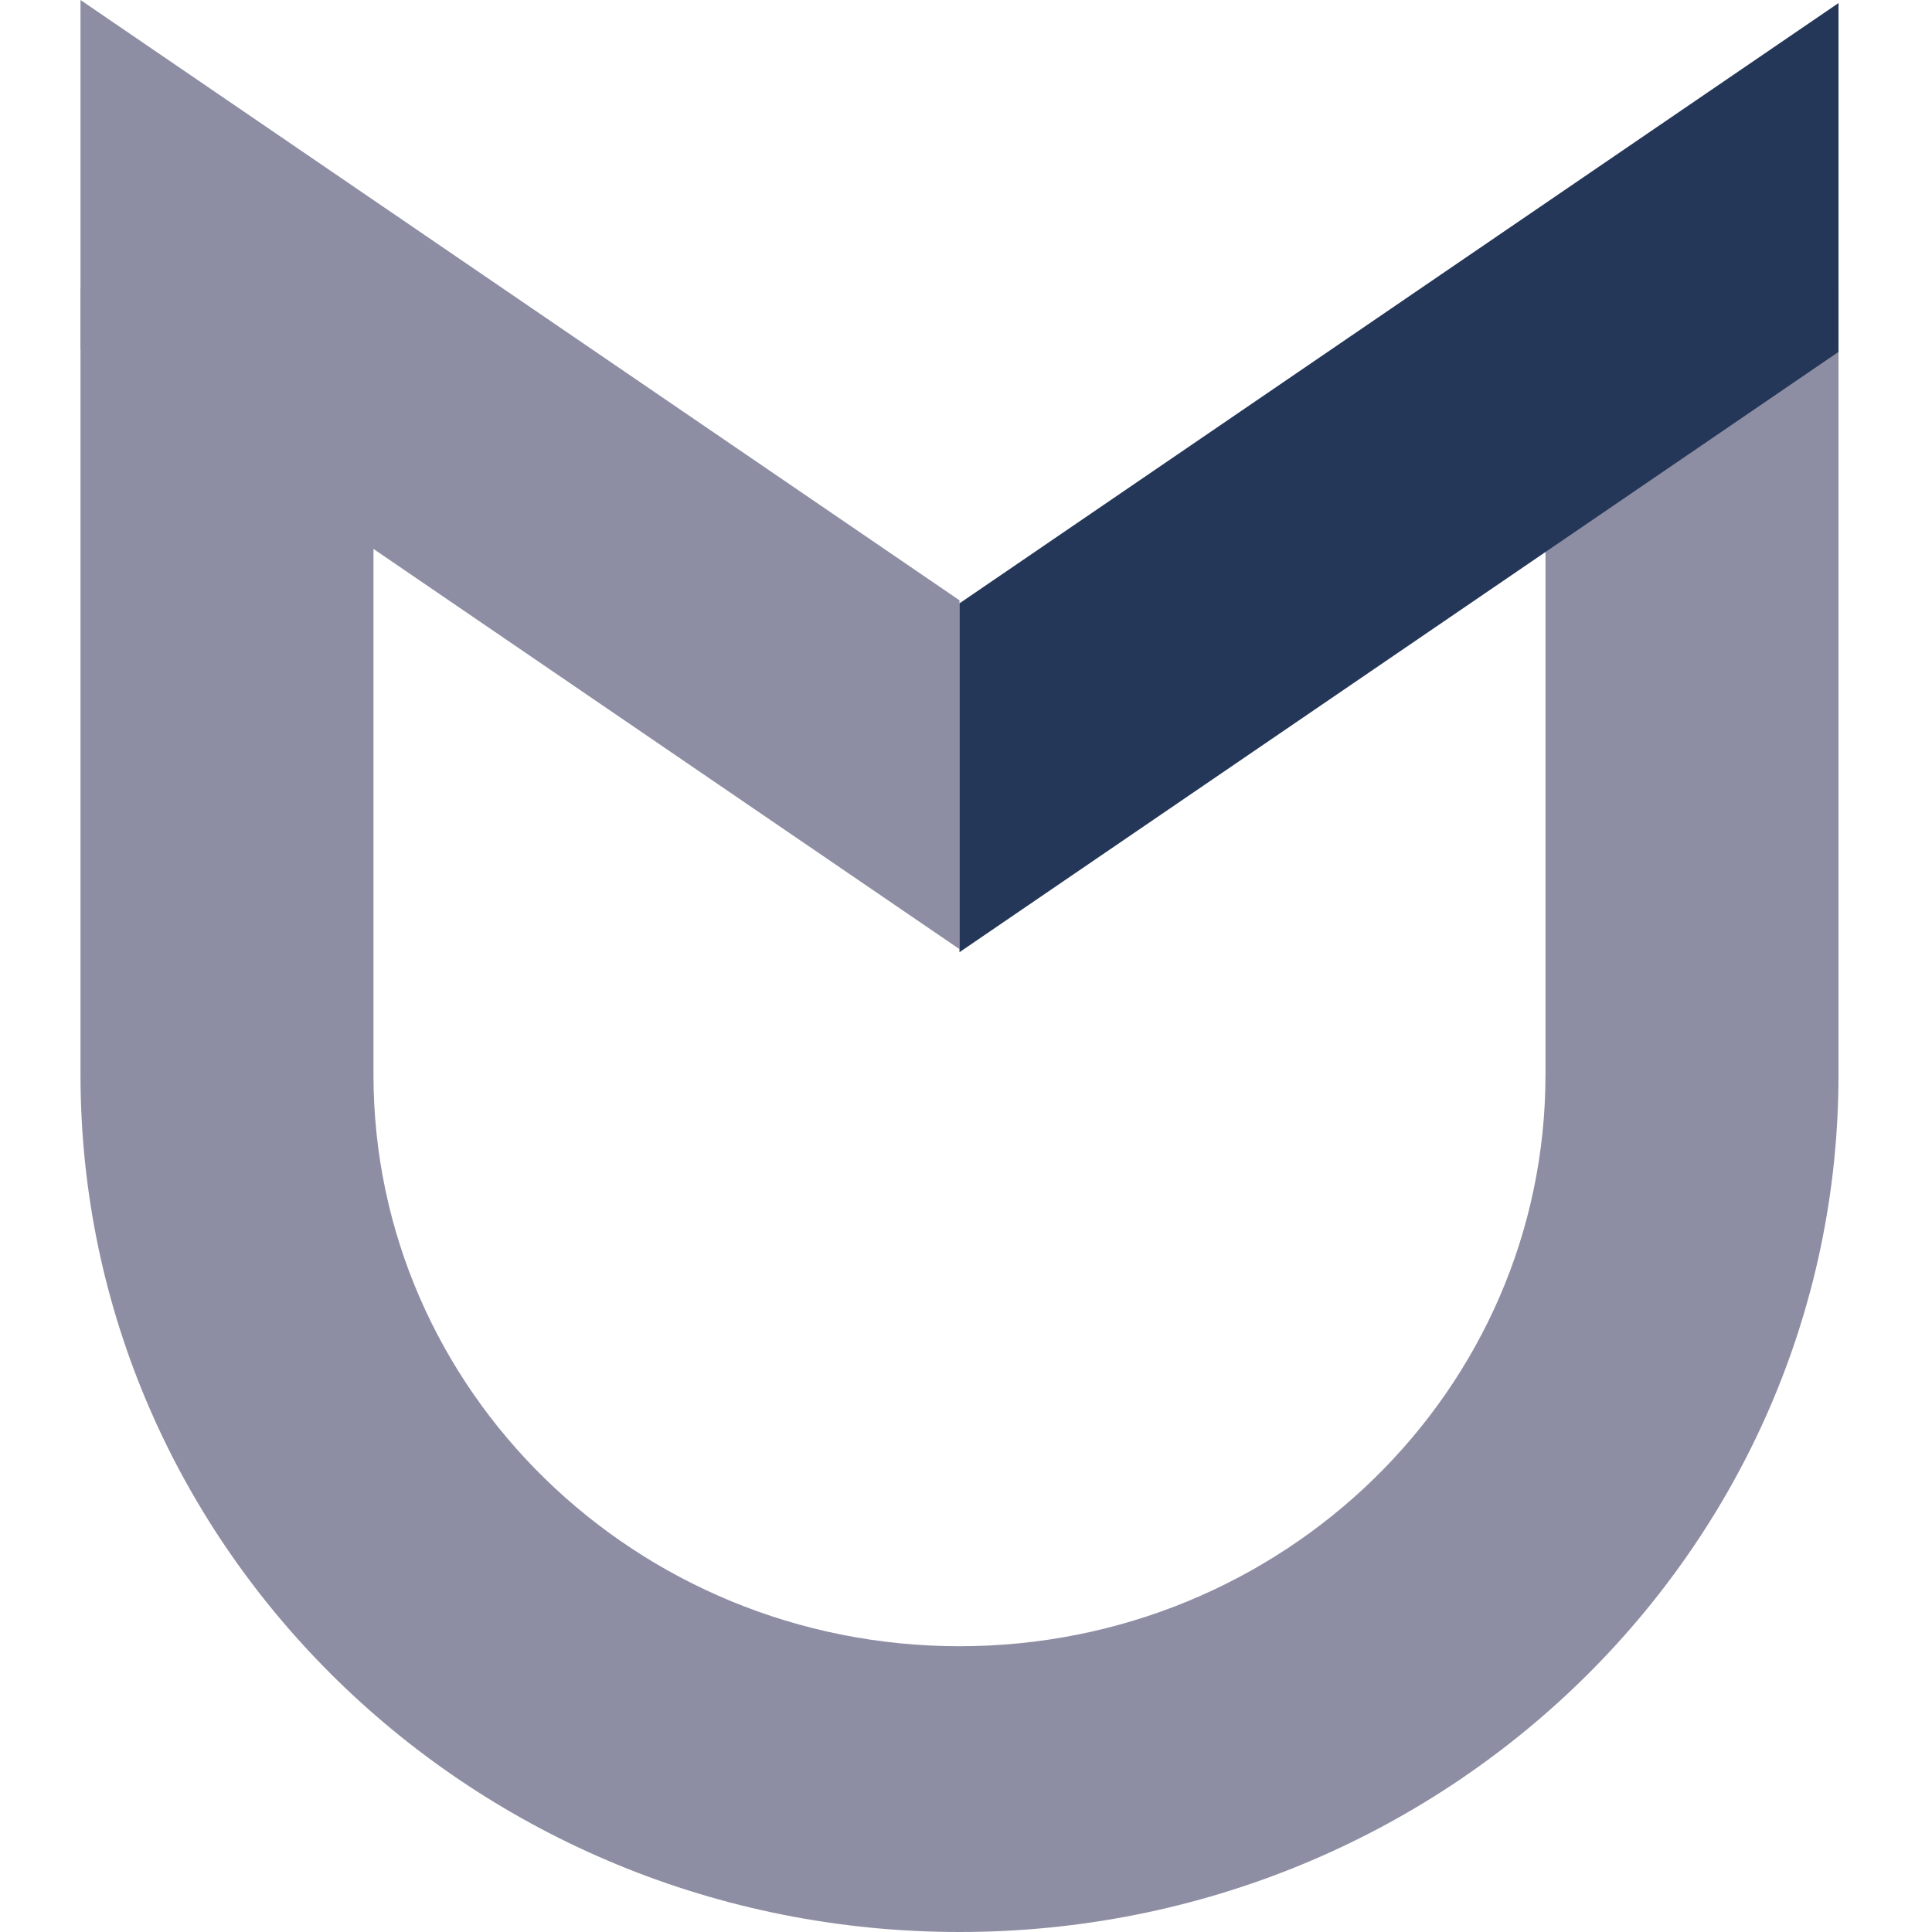 <svg xmlns="http://www.w3.org/2000/svg" xmlns:xlink="http://www.w3.org/1999/xlink" width="48px" height="48px" viewBox="0 0 48 48"><title>nnt</title><g id="Page-1" stroke="none" stroke-width="1" fill="none" fill-rule="evenodd"><g id="nnt"><rect id="Rectangle-Copy-5" fill="#FFFFFF" opacity="0" x="0" y="0" width="48" height="48"></rect><polygon id="Rectangle--Rectangle--Rectangle" fill="#8D8EA3" fill-rule="nonzero" points="23.838 14.914 23.838 23.581 2 8.667 2 0"></polygon><path d="M9.279,7.176 L9.279,26.701 C9.279,34.543 15.798,40.9 23.838,40.9 C31.879,40.9 38.397,34.543 38.397,26.701 L38.397,7.176 L45.677,7.176 L45.677,26.701 C45.677,38.464 35.9,48 23.838,48 C11.777,48 2,38.464 2,26.701 L2,7.176 L9.279,7.176 Z" id="Rectangle--Rectangle--Rectangle" fill="#8D8EA3" fill-rule="nonzero"></path><polygon id="Rectangle--Rectangle--Rectangle-Copy" fill="#253758" fill-rule="nonzero" transform="translate(34.758, 11.867) scale(-1, 1) rotate(-180) translate(-34.758, -11.867) " points="45.677 14.991 45.677 23.658 23.838 8.744 23.838 0.077"></polygon></g></g></svg>